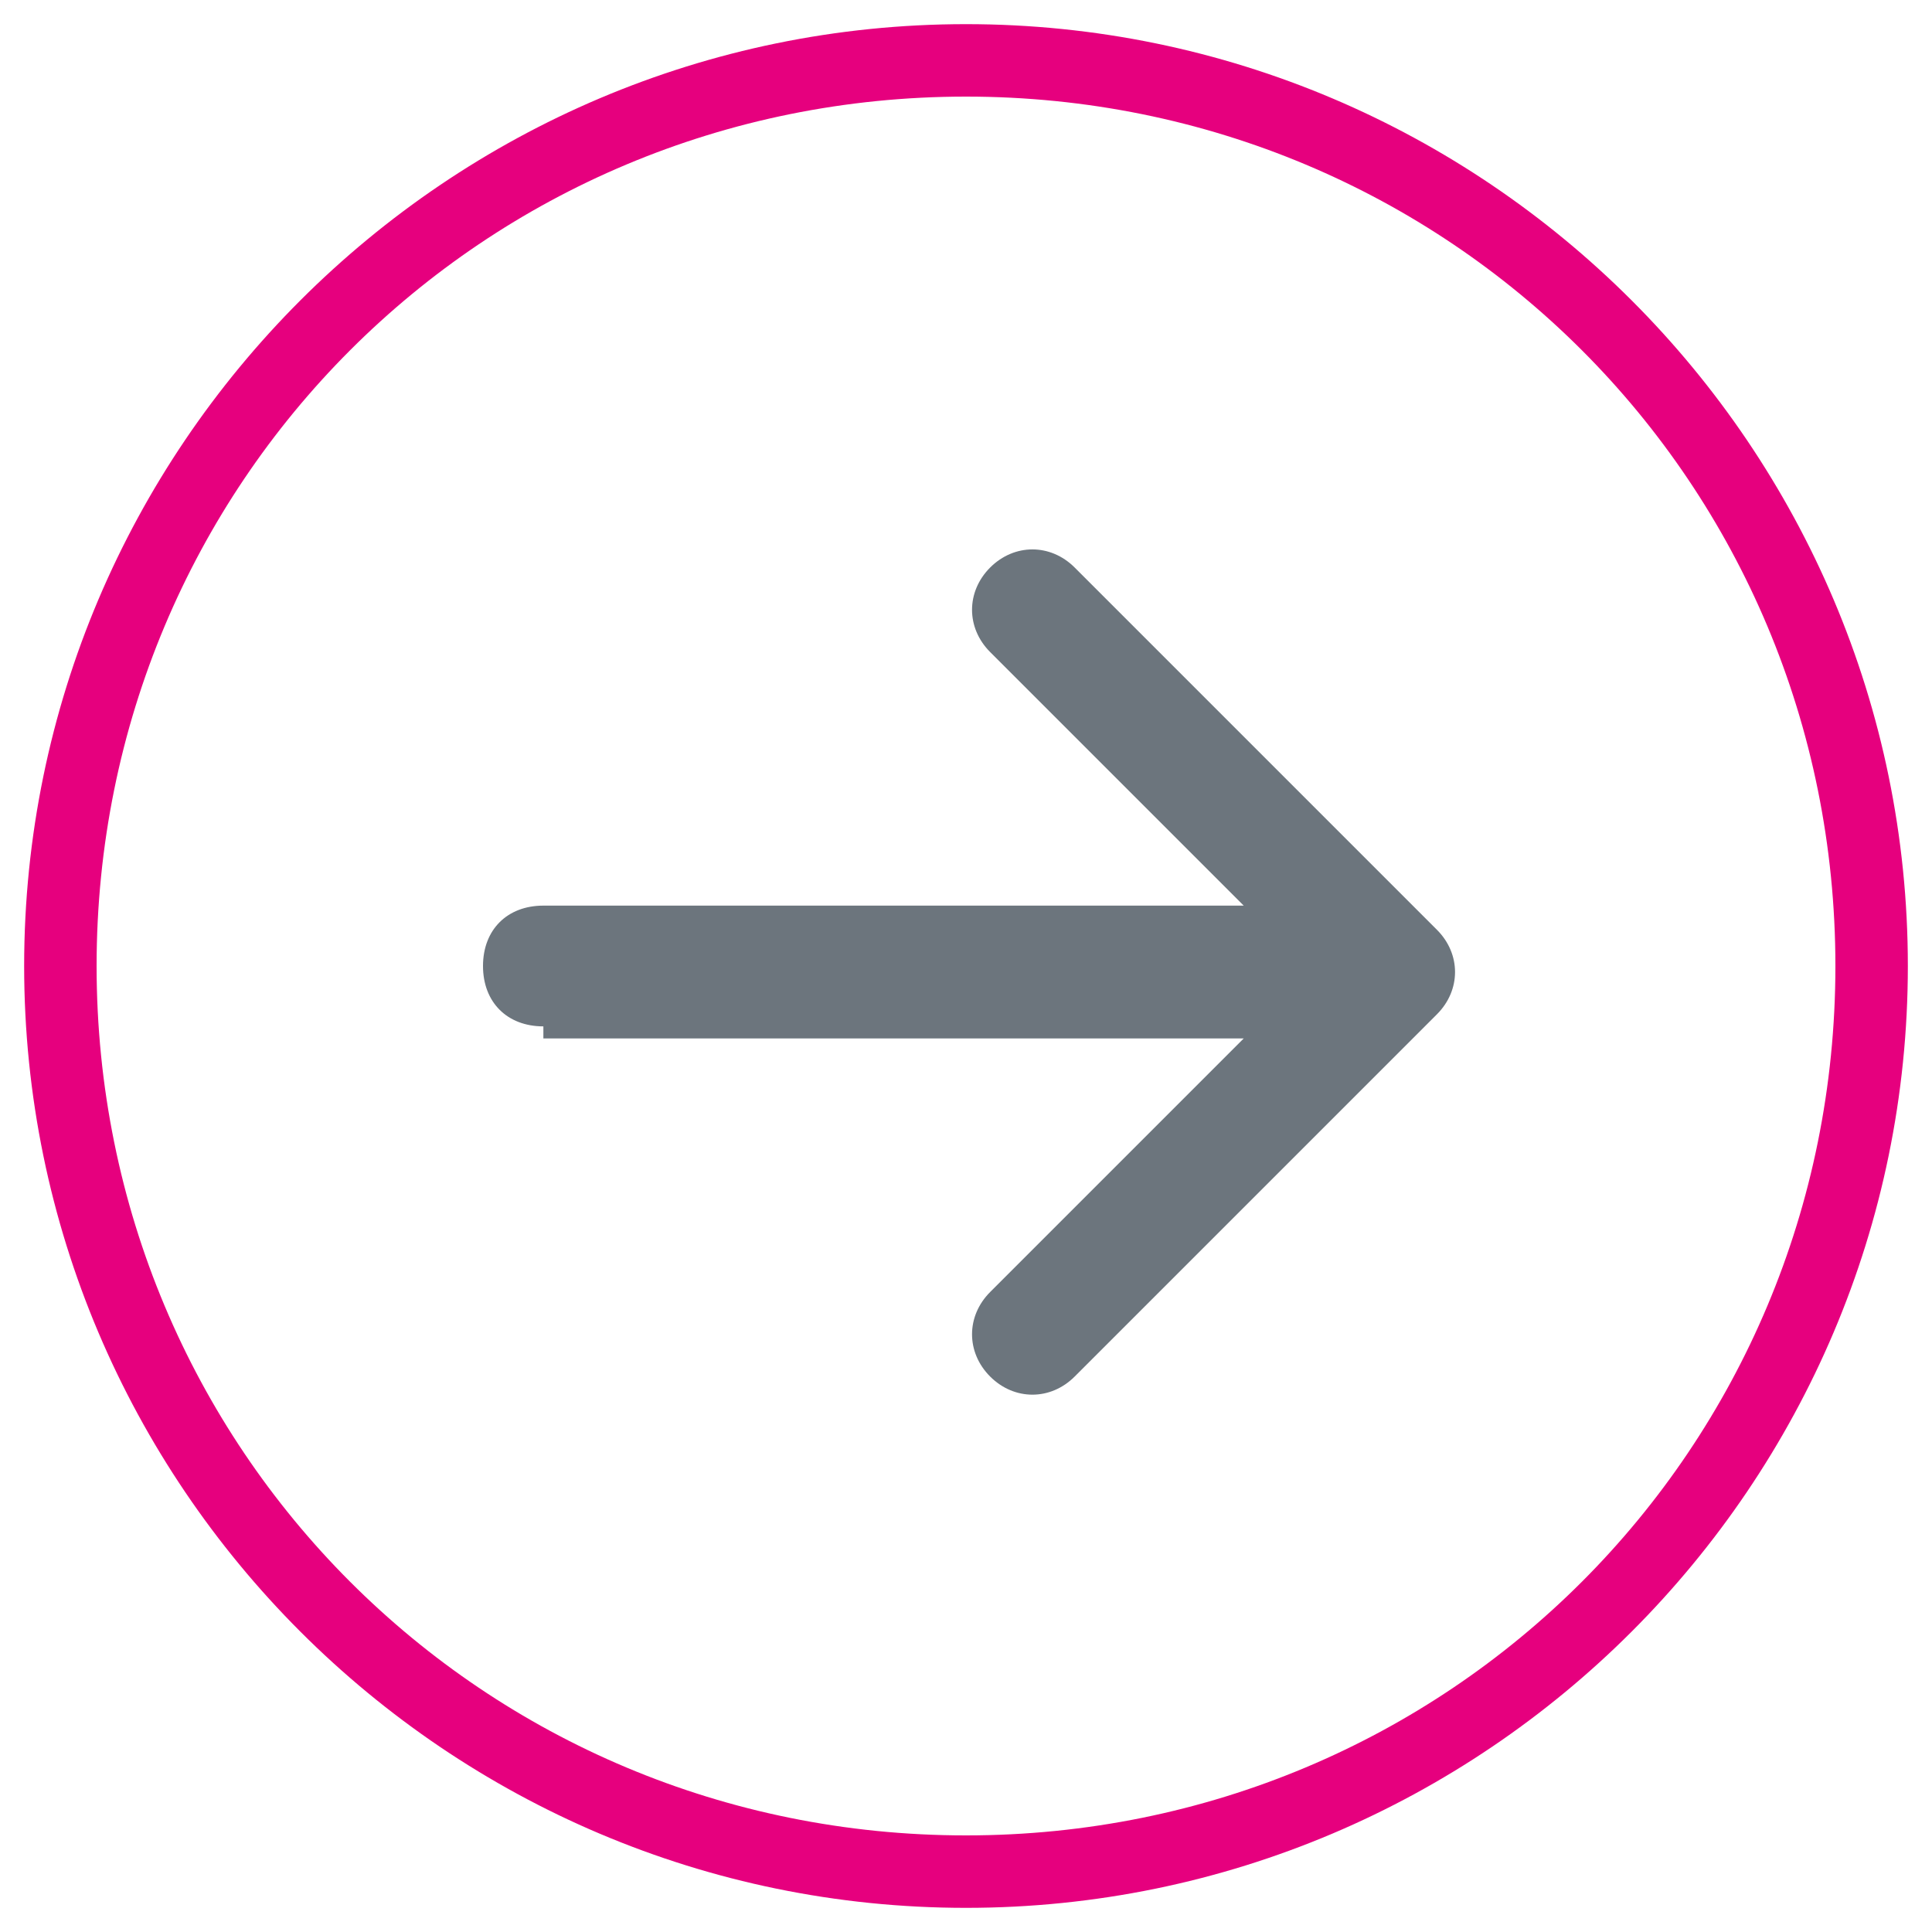 <?xml version="1.0" encoding="UTF-8"?>
<svg id="Ebene_1" data-name="Ebene 1" xmlns="http://www.w3.org/2000/svg" version="1.1" viewBox="0 0 16 16">
  <defs>
    <style>
      .cls-1 {
        fill: #6c757d;
        fill-rule: evenodd;
      }

      .cls-1, .cls-2 {
        stroke-width: 0px;
      }

      .cls-2 {
        fill: #e6007e;
      }
    </style>
  </defs>
  <path class="cls-2" d="M8,.2C3.7.2.2,3.7.2,8s3.5,7.8,7.8,7.8,7.8-3.5,7.8-7.8S12.3.2,8,.2ZM8,15.2c-4,0-7.2-3.2-7.2-7.2S4,.8,8,.8s7.2,3.2,7.2,7.2-3.2,7.2-7.2,7.2Z"/>
  <path class="cls-1" d="M4.5,8.5c-.3,0-.5-.2-.5-.5s.2-.5.5-.5h5.8l-2.1-2.1c-.2-.2-.2-.5,0-.7s.5-.2.7,0l3,3c.2.2.2.5,0,.7,0,0,0,0,0,0l-3,3c-.2.2-.5.2-.7,0s-.2-.5,0-.7l2.1-2.1h-5.8Z"/>
</svg>